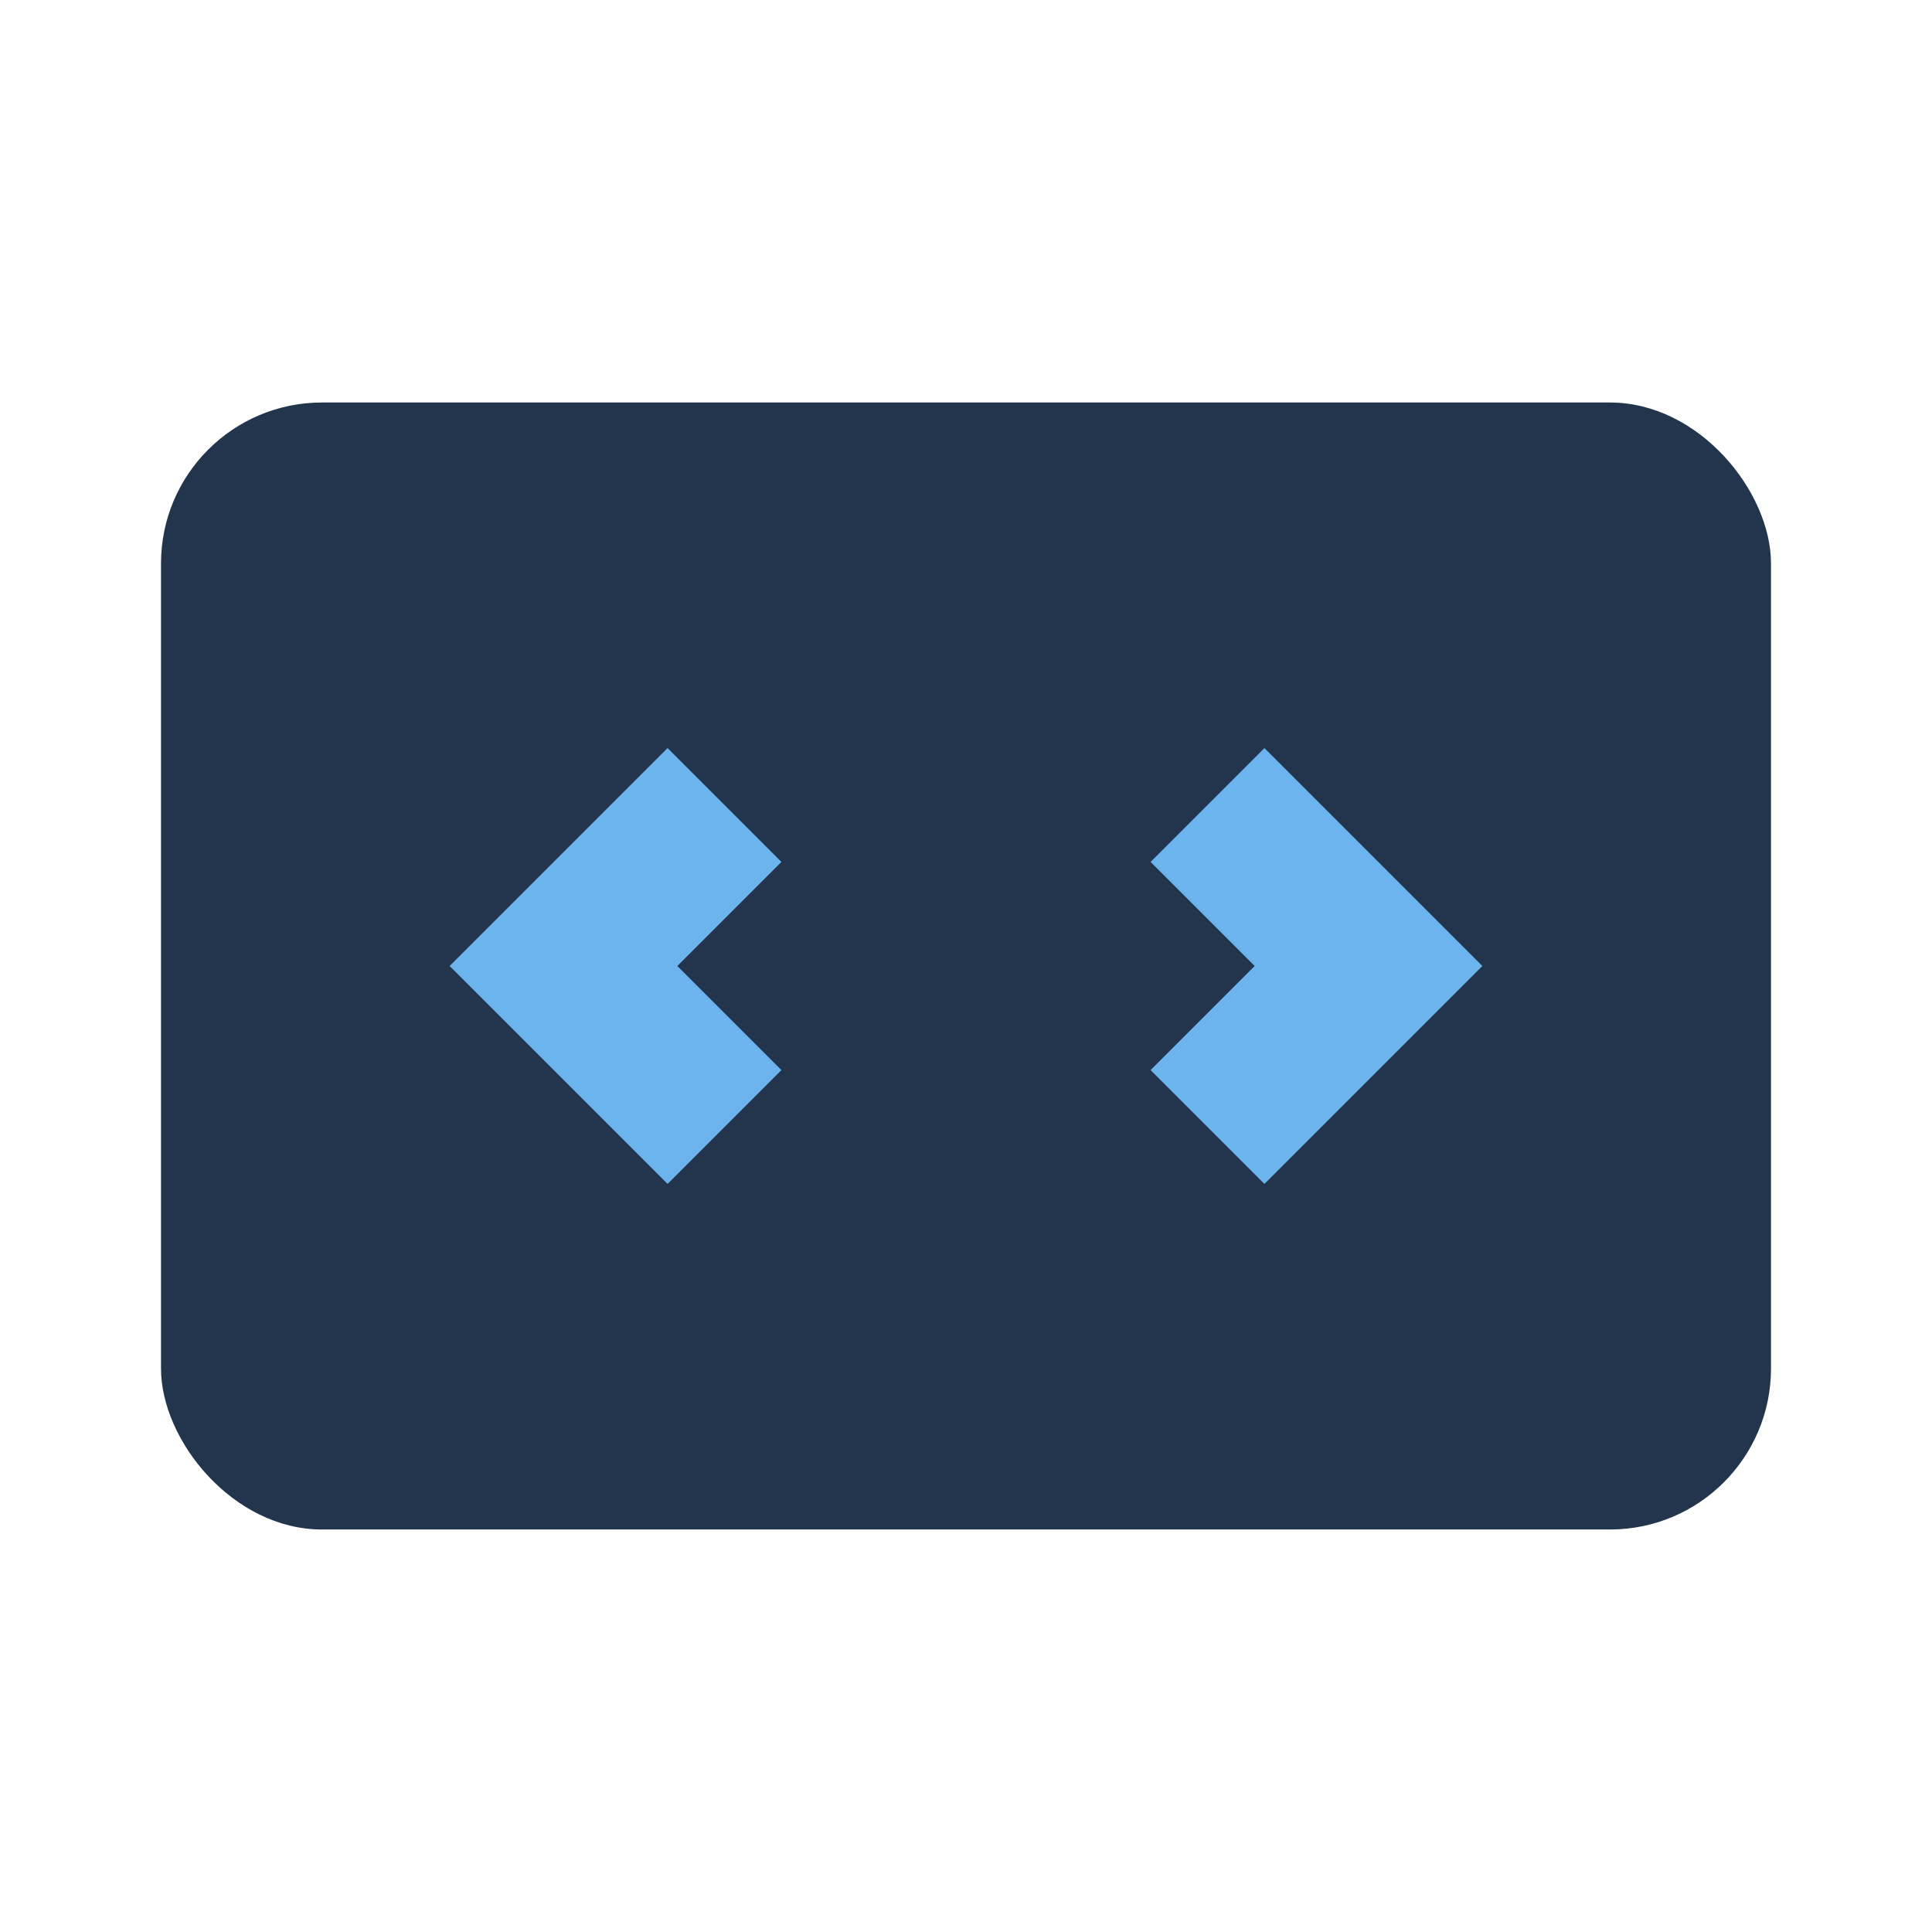 <?xml version="1.0" encoding="UTF-8"?>
<svg xmlns="http://www.w3.org/2000/svg" width="24" height="24" viewBox="0 0 24 24"><rect x="2" y="5" width="20" height="14" rx="2" fill="#22354D"/><path d="M9 10l-2 2 2 2M15 10l2 2-2 2" stroke="#6CB4EE" stroke-width="2" fill="none"/></svg>